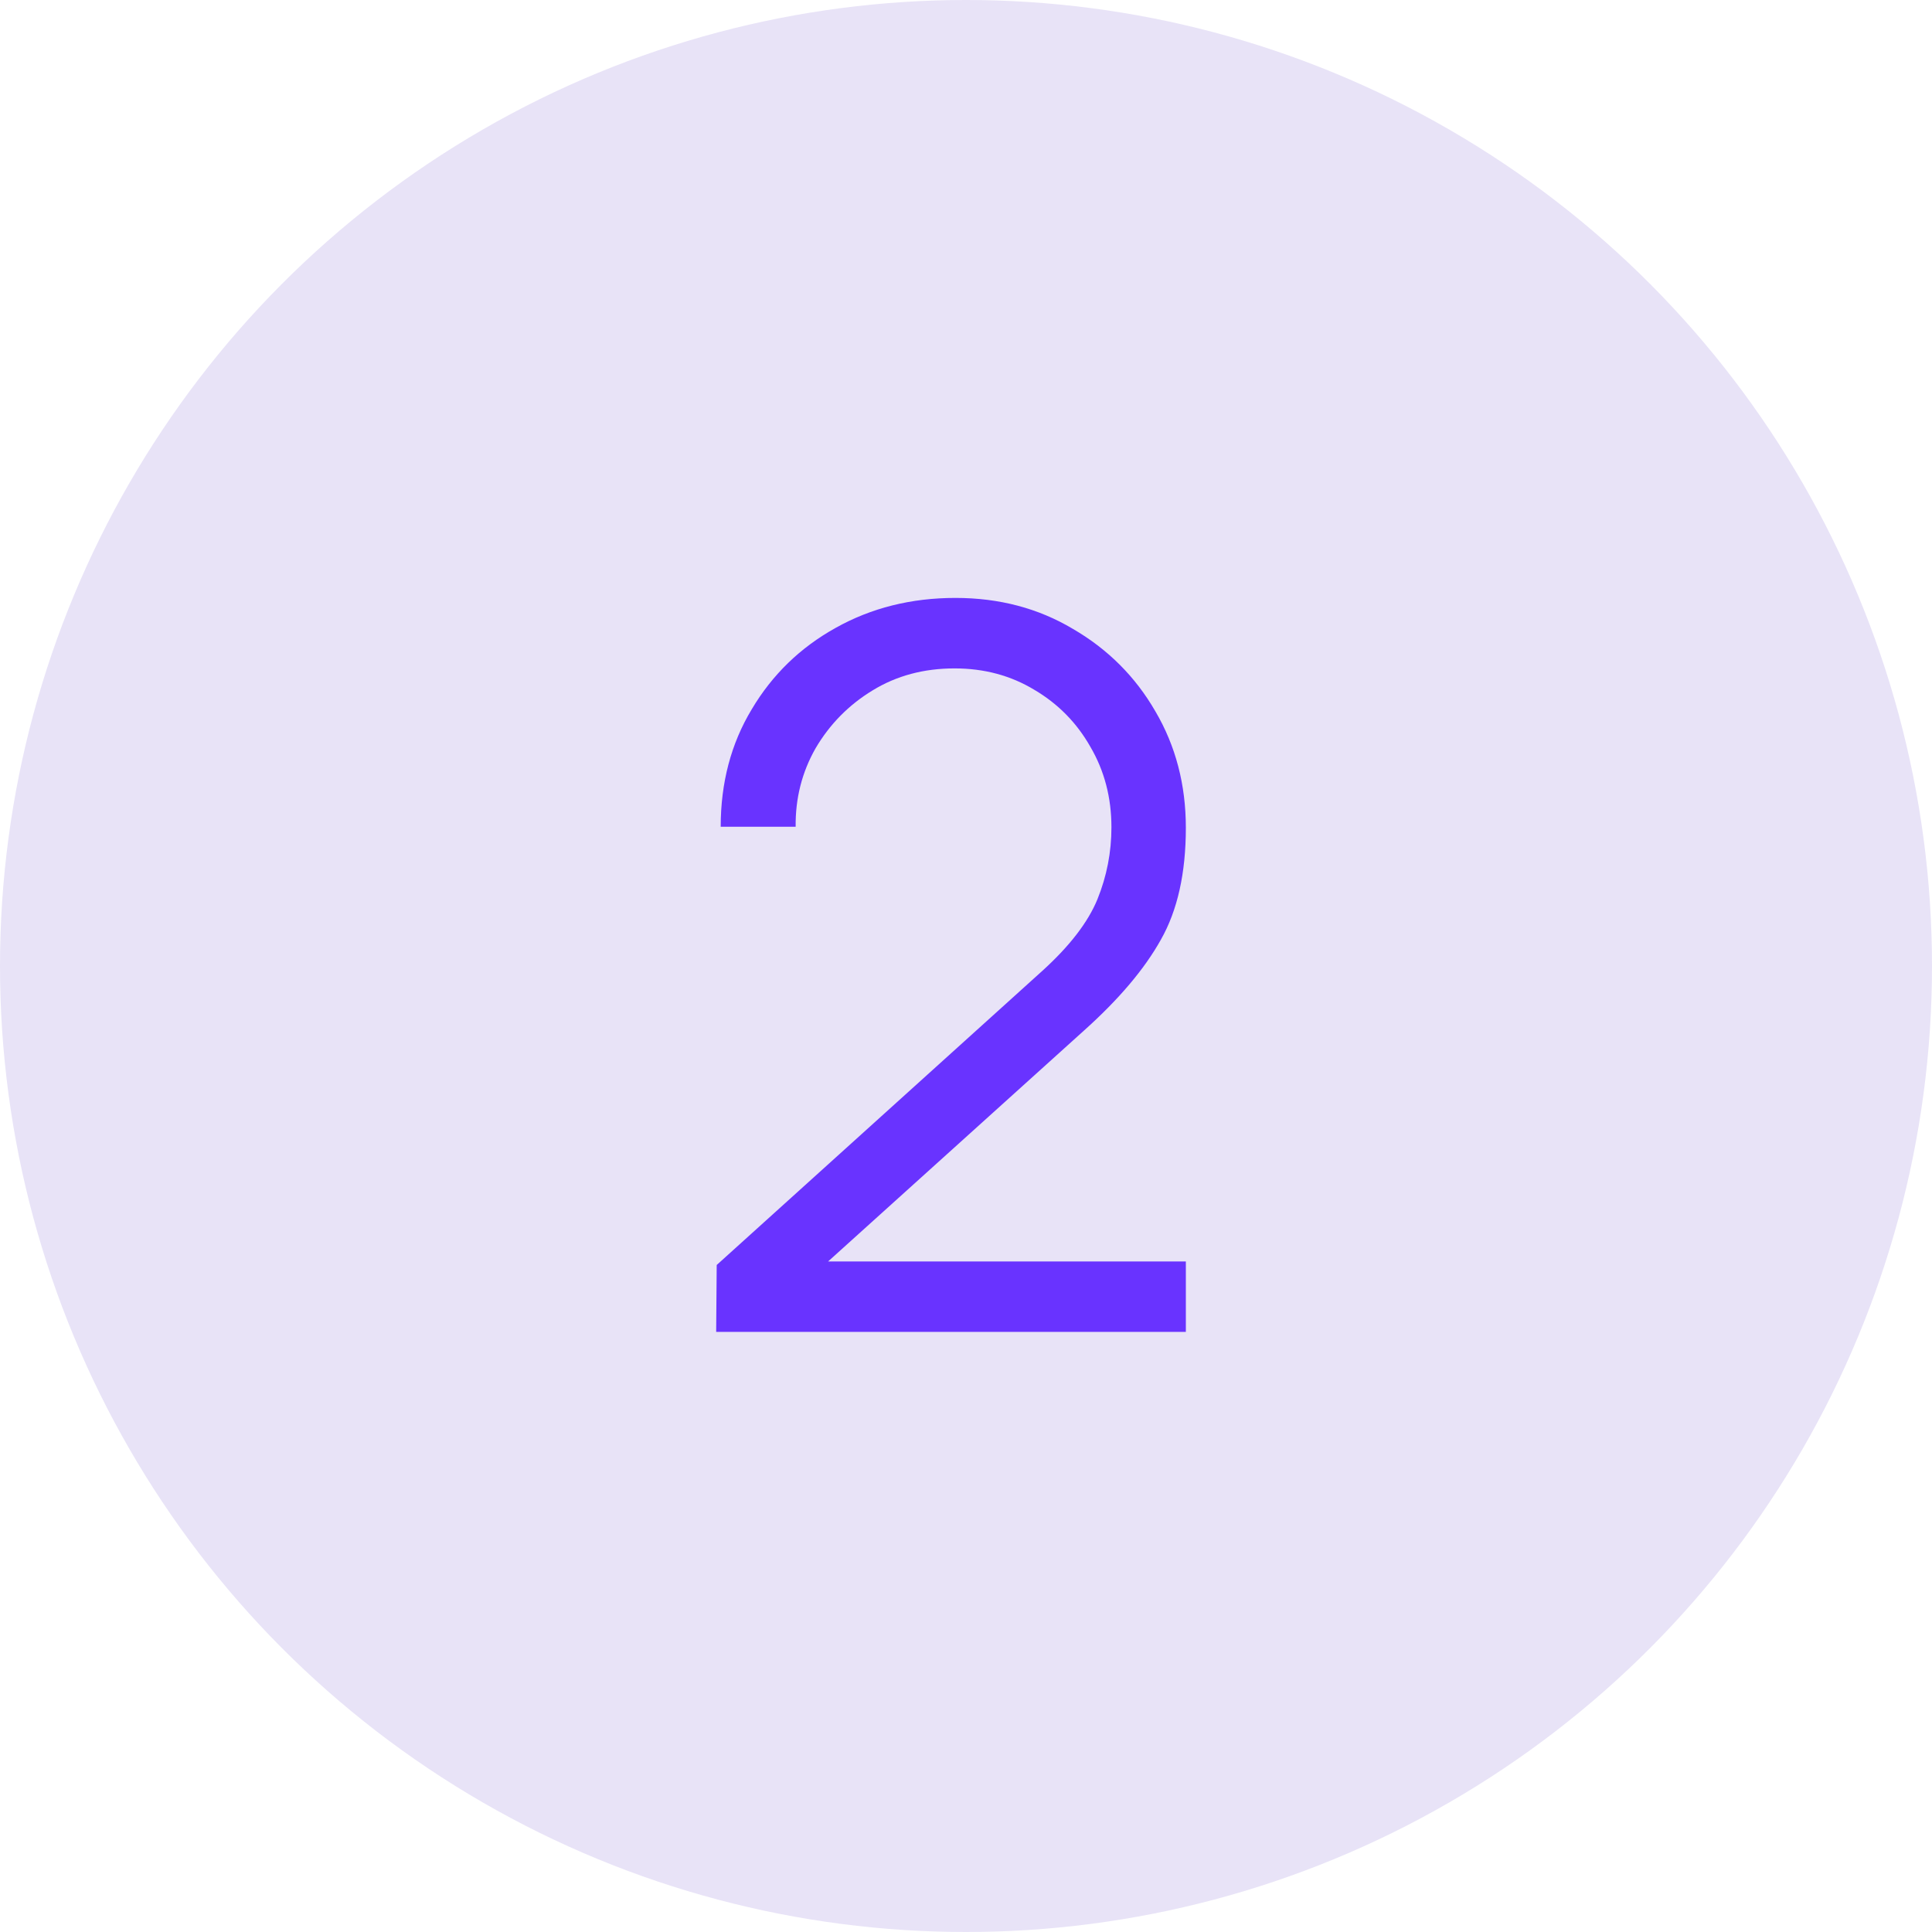 <svg width="29" height="29" viewBox="0 0 29 29" fill="none" xmlns="http://www.w3.org/2000/svg">
<circle cx="14.5" cy="14.5" r="14.5" fill="#E8E3F7"/>
<path d="M10.75 19.992H17.8V18.935H12.43L16.27 15.47C16.795 15 17.18 14.545 17.425 14.105C17.675 13.665 17.8 13.105 17.8 12.425C17.8 11.78 17.648 11.197 17.343 10.678C17.043 10.158 16.63 9.745 16.105 9.44C15.585 9.13 14.998 8.975 14.342 8.975C13.678 8.975 13.078 9.125 12.543 9.425C12.012 9.72 11.592 10.127 11.283 10.648C10.973 11.162 10.818 11.75 10.818 12.41H11.943C11.938 11.985 12.037 11.592 12.242 11.232C12.453 10.873 12.738 10.582 13.098 10.363C13.457 10.143 13.867 10.033 14.328 10.033C14.773 10.033 15.172 10.14 15.527 10.355C15.883 10.565 16.163 10.85 16.367 11.21C16.578 11.57 16.683 11.973 16.683 12.418C16.683 12.793 16.613 13.152 16.473 13.498C16.332 13.842 16.055 14.203 15.64 14.578L10.758 18.988L10.75 19.992Z" fill="#6933FF"/>
</svg>
